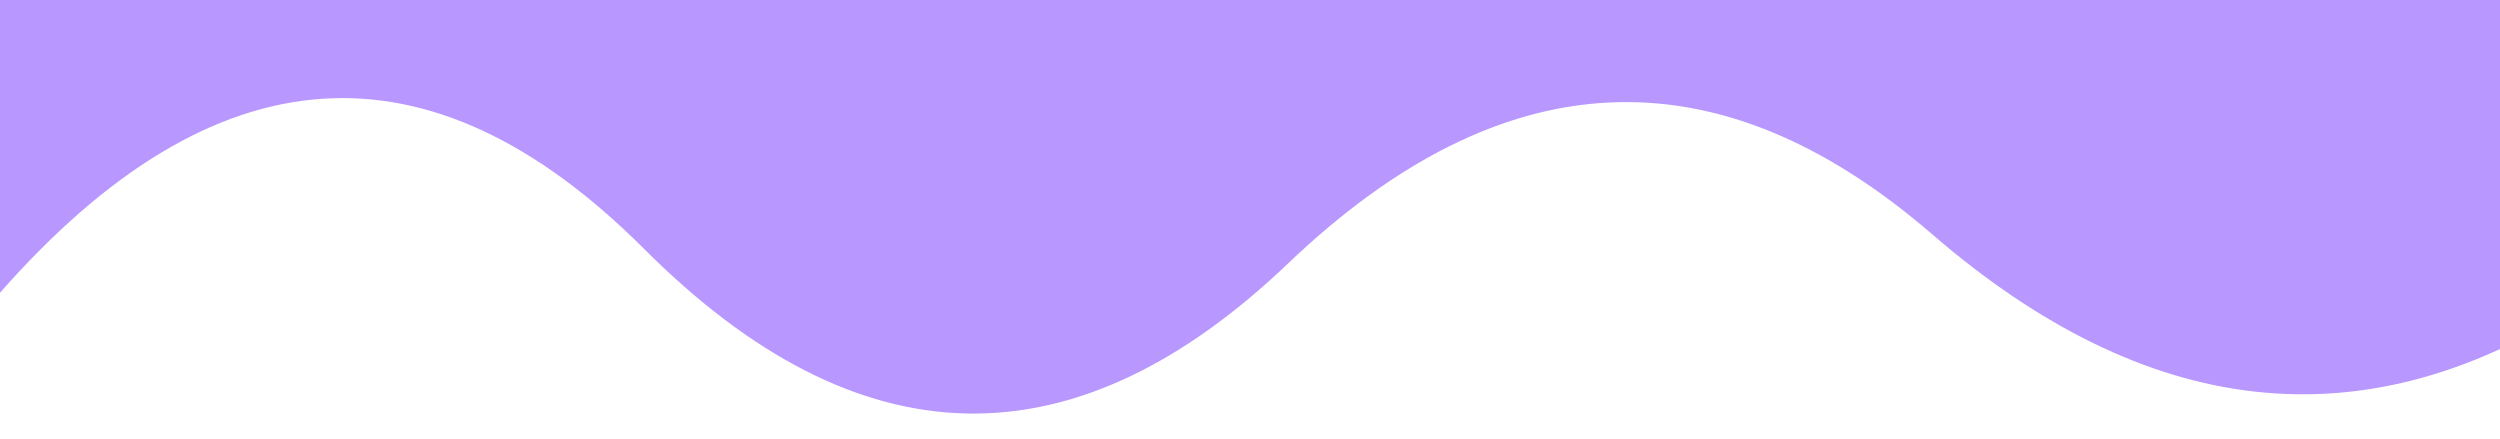 
      <svg
        width="854"
        height="150"
        viewBox="0 0 854 150"
        xmlns="http://www.w3.org/2000/svg"
      >
        <style>
      .text {   font-size: 70px;   font-weight: 700;   font-family: -apple-system,BlinkMacSystemFont,Segoe UI,Helvetica,Arial,sans-serif,Apple Color Emoji,Segoe UI Emoji;  } .desc {   font-size: 20px;   font-weight: 500;   font-family: -apple-system,BlinkMacSystemFont,Segoe UI,Helvetica,Arial,sans-serif,Apple Color Emoji,Segoe UI Emoji;  } 
      .text, .desc {   animation: fadeIn 1.2s ease-in-out forwards;  } @keyframes fadeIn {   from {     opacity: 0;   }   to {     opacity: 1;   }  } 
    </style>
        <svg
          xmlns="http://www.w3.org/2000/svg"
          viewBox="0 0 854 150"
        >
          
          <path fill="#B897FF"  fill-opacity="1" d="m 0 0 T 0 100 Q 110 -25 220 85 T 440 90 T 660 80 T 880 105 T 880 0 z"></path>
        </svg>
         
        
      </svg>
    